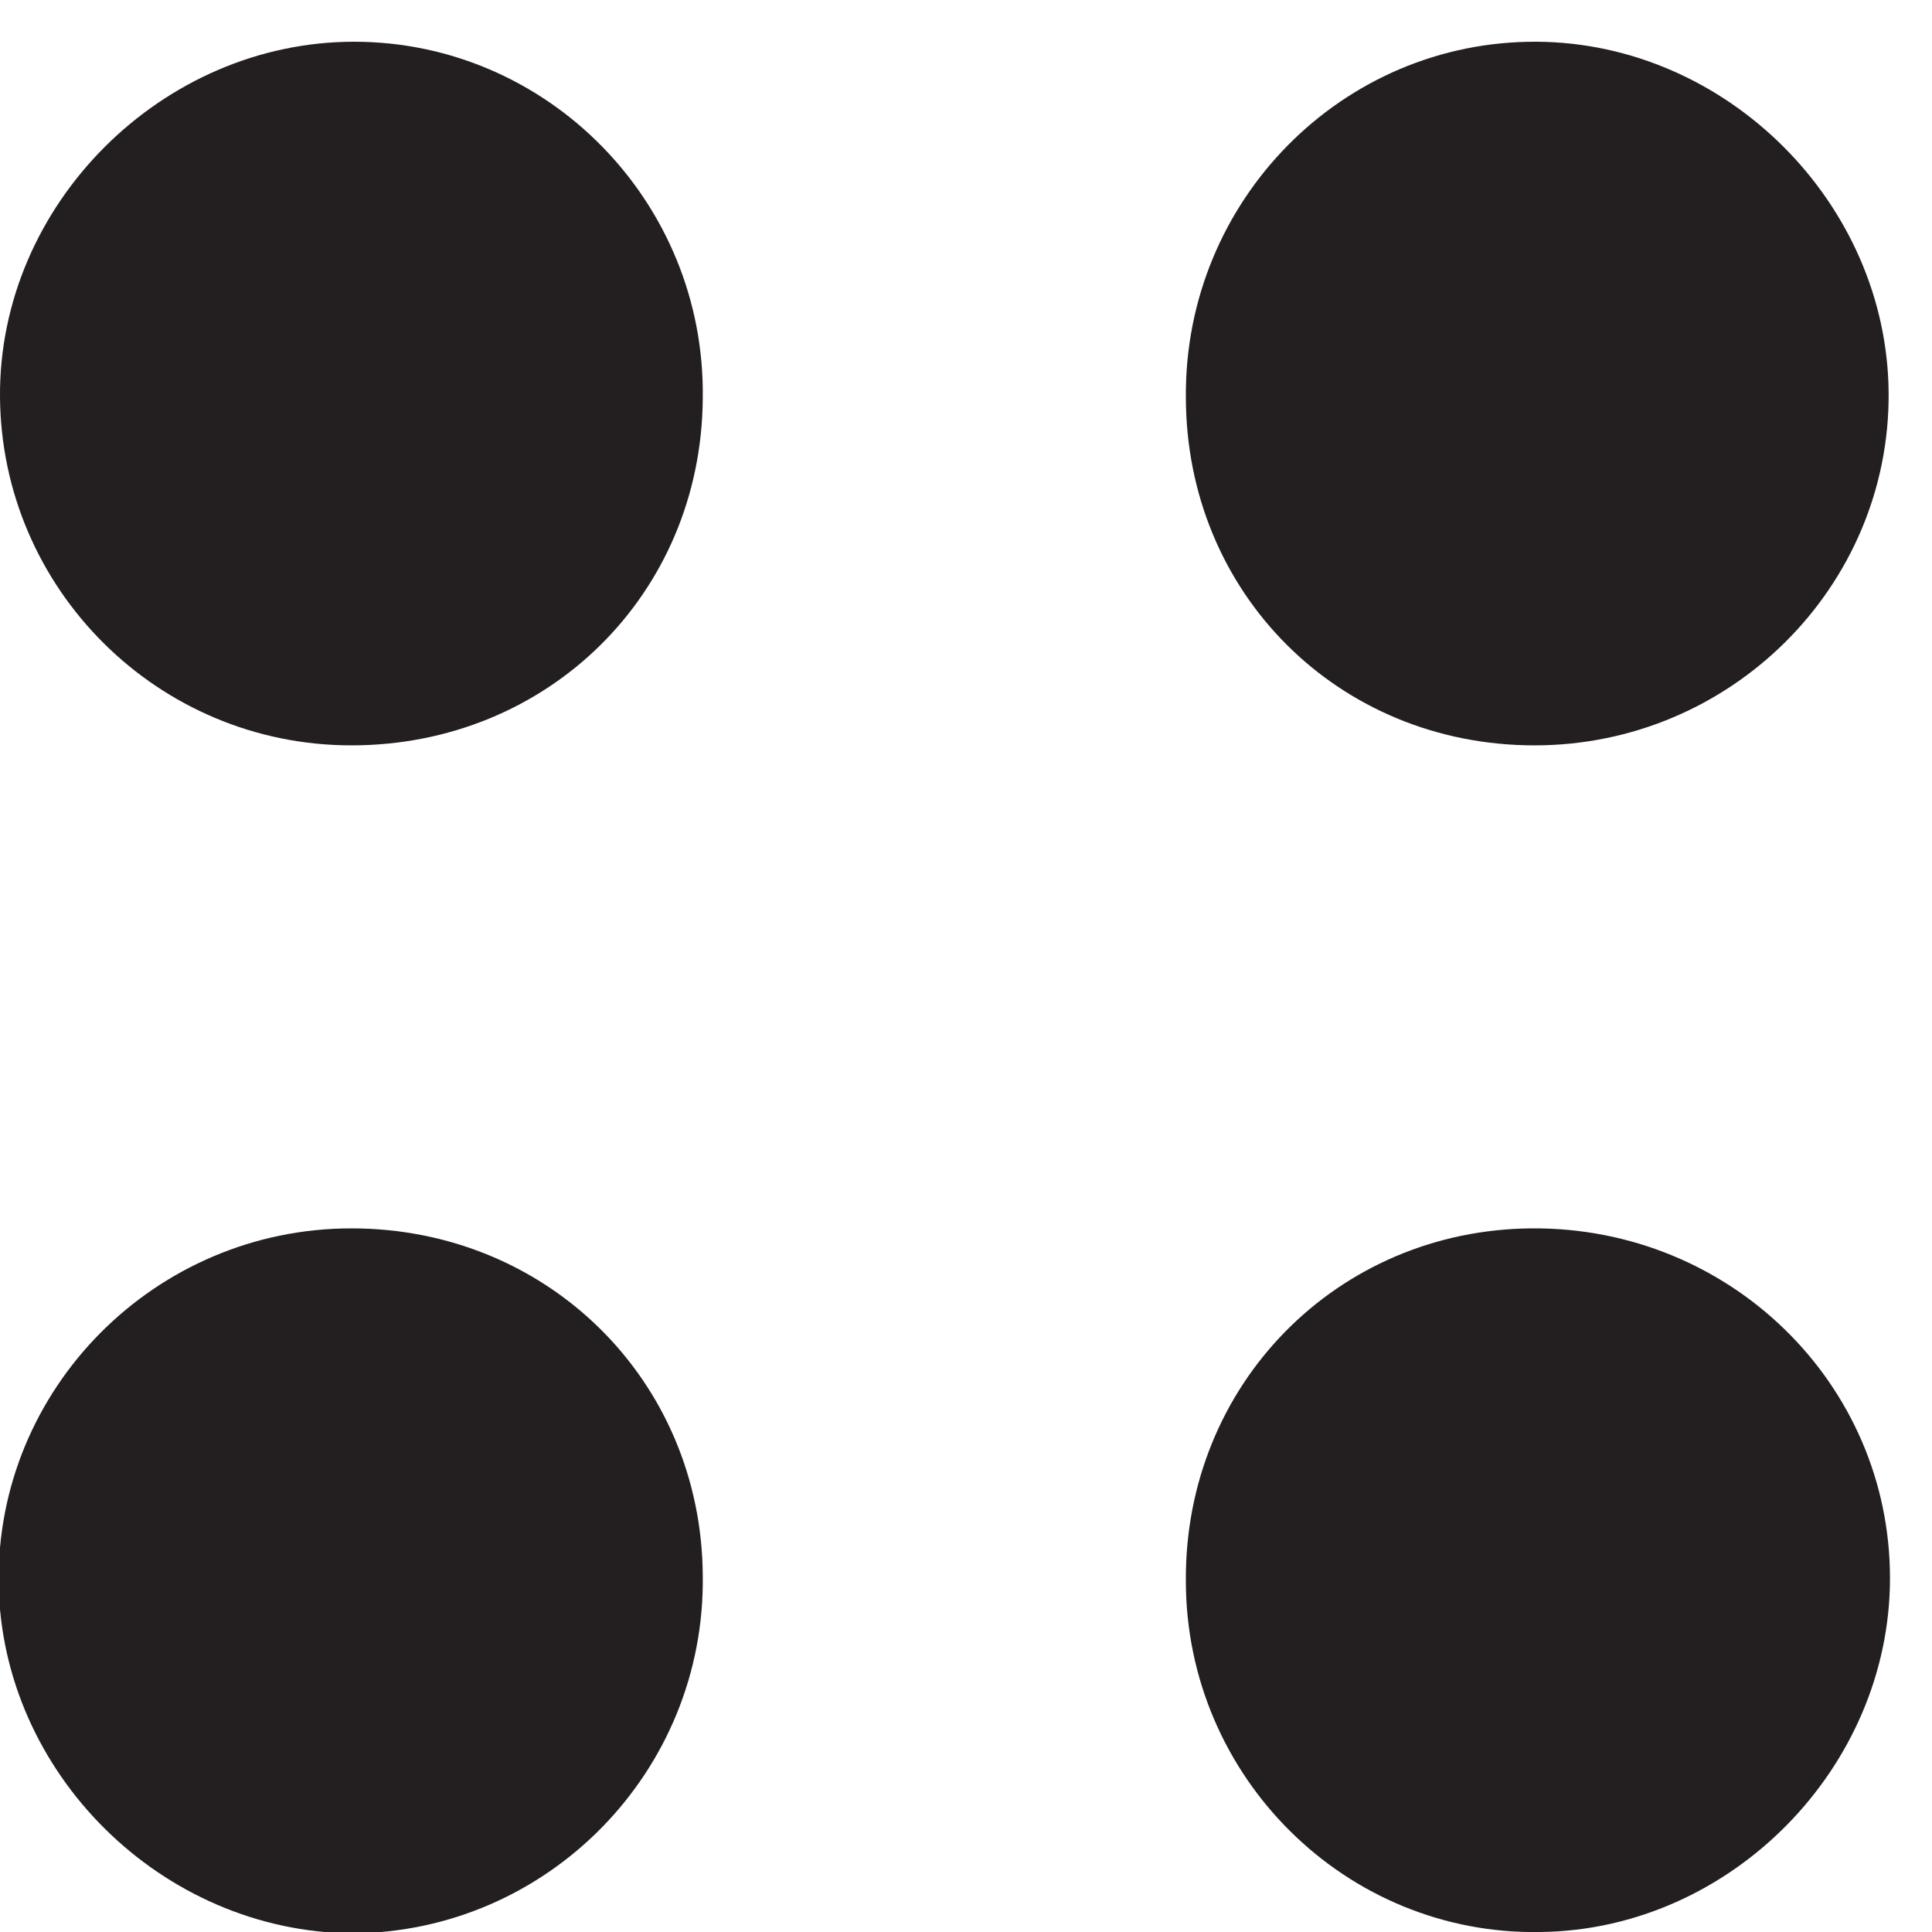 <svg width="20" height="20" viewBox="0 0 20 20" fill="none" xmlns="http://www.w3.org/2000/svg">
<g clip-path="url(#clip0_50_85)">
<path d="M15.886 7.716C17.917 7.716 19.565 6.07 19.551 4.067C19.537 2.106 17.876 0.446 15.913 0.432C13.895 0.418 12.262 2.078 12.276 4.108C12.276 6.138 13.854 7.716 15.886 7.716Z" fill="#231F20"/>
<path d="M3.638 7.716C5.669 7.716 7.262 6.152 7.275 4.122C7.303 2.092 5.669 0.432 3.665 0.432C1.675 0.432 -0.014 2.119 1.33514e-05 4.108C0.014 6.097 1.634 7.716 3.638 7.716Z" fill="#231F20"/>
<path d="M15.858 12.716C13.841 12.73 12.262 14.335 12.276 16.365C12.276 18.395 13.937 20.041 15.954 20C17.917 19.973 19.565 18.299 19.565 16.337C19.565 14.321 17.904 12.702 15.858 12.716Z" fill="#231F20"/>
<path d="M7.275 16.31C7.262 14.293 5.669 12.716 3.638 12.716C1.606 12.716 -0.041 14.376 -0.014 16.392C0.014 18.354 1.675 20 3.651 20.014C5.669 20 7.303 18.34 7.275 16.31Z" fill="#231F20"/>
</g>
<defs>
<clipPath id="clip0_50_85">
<rect width="20" height="20" fill="white" transform="matrix(-1 0 0 1 20 0)"/>
</clipPath>
</defs>
</svg>
